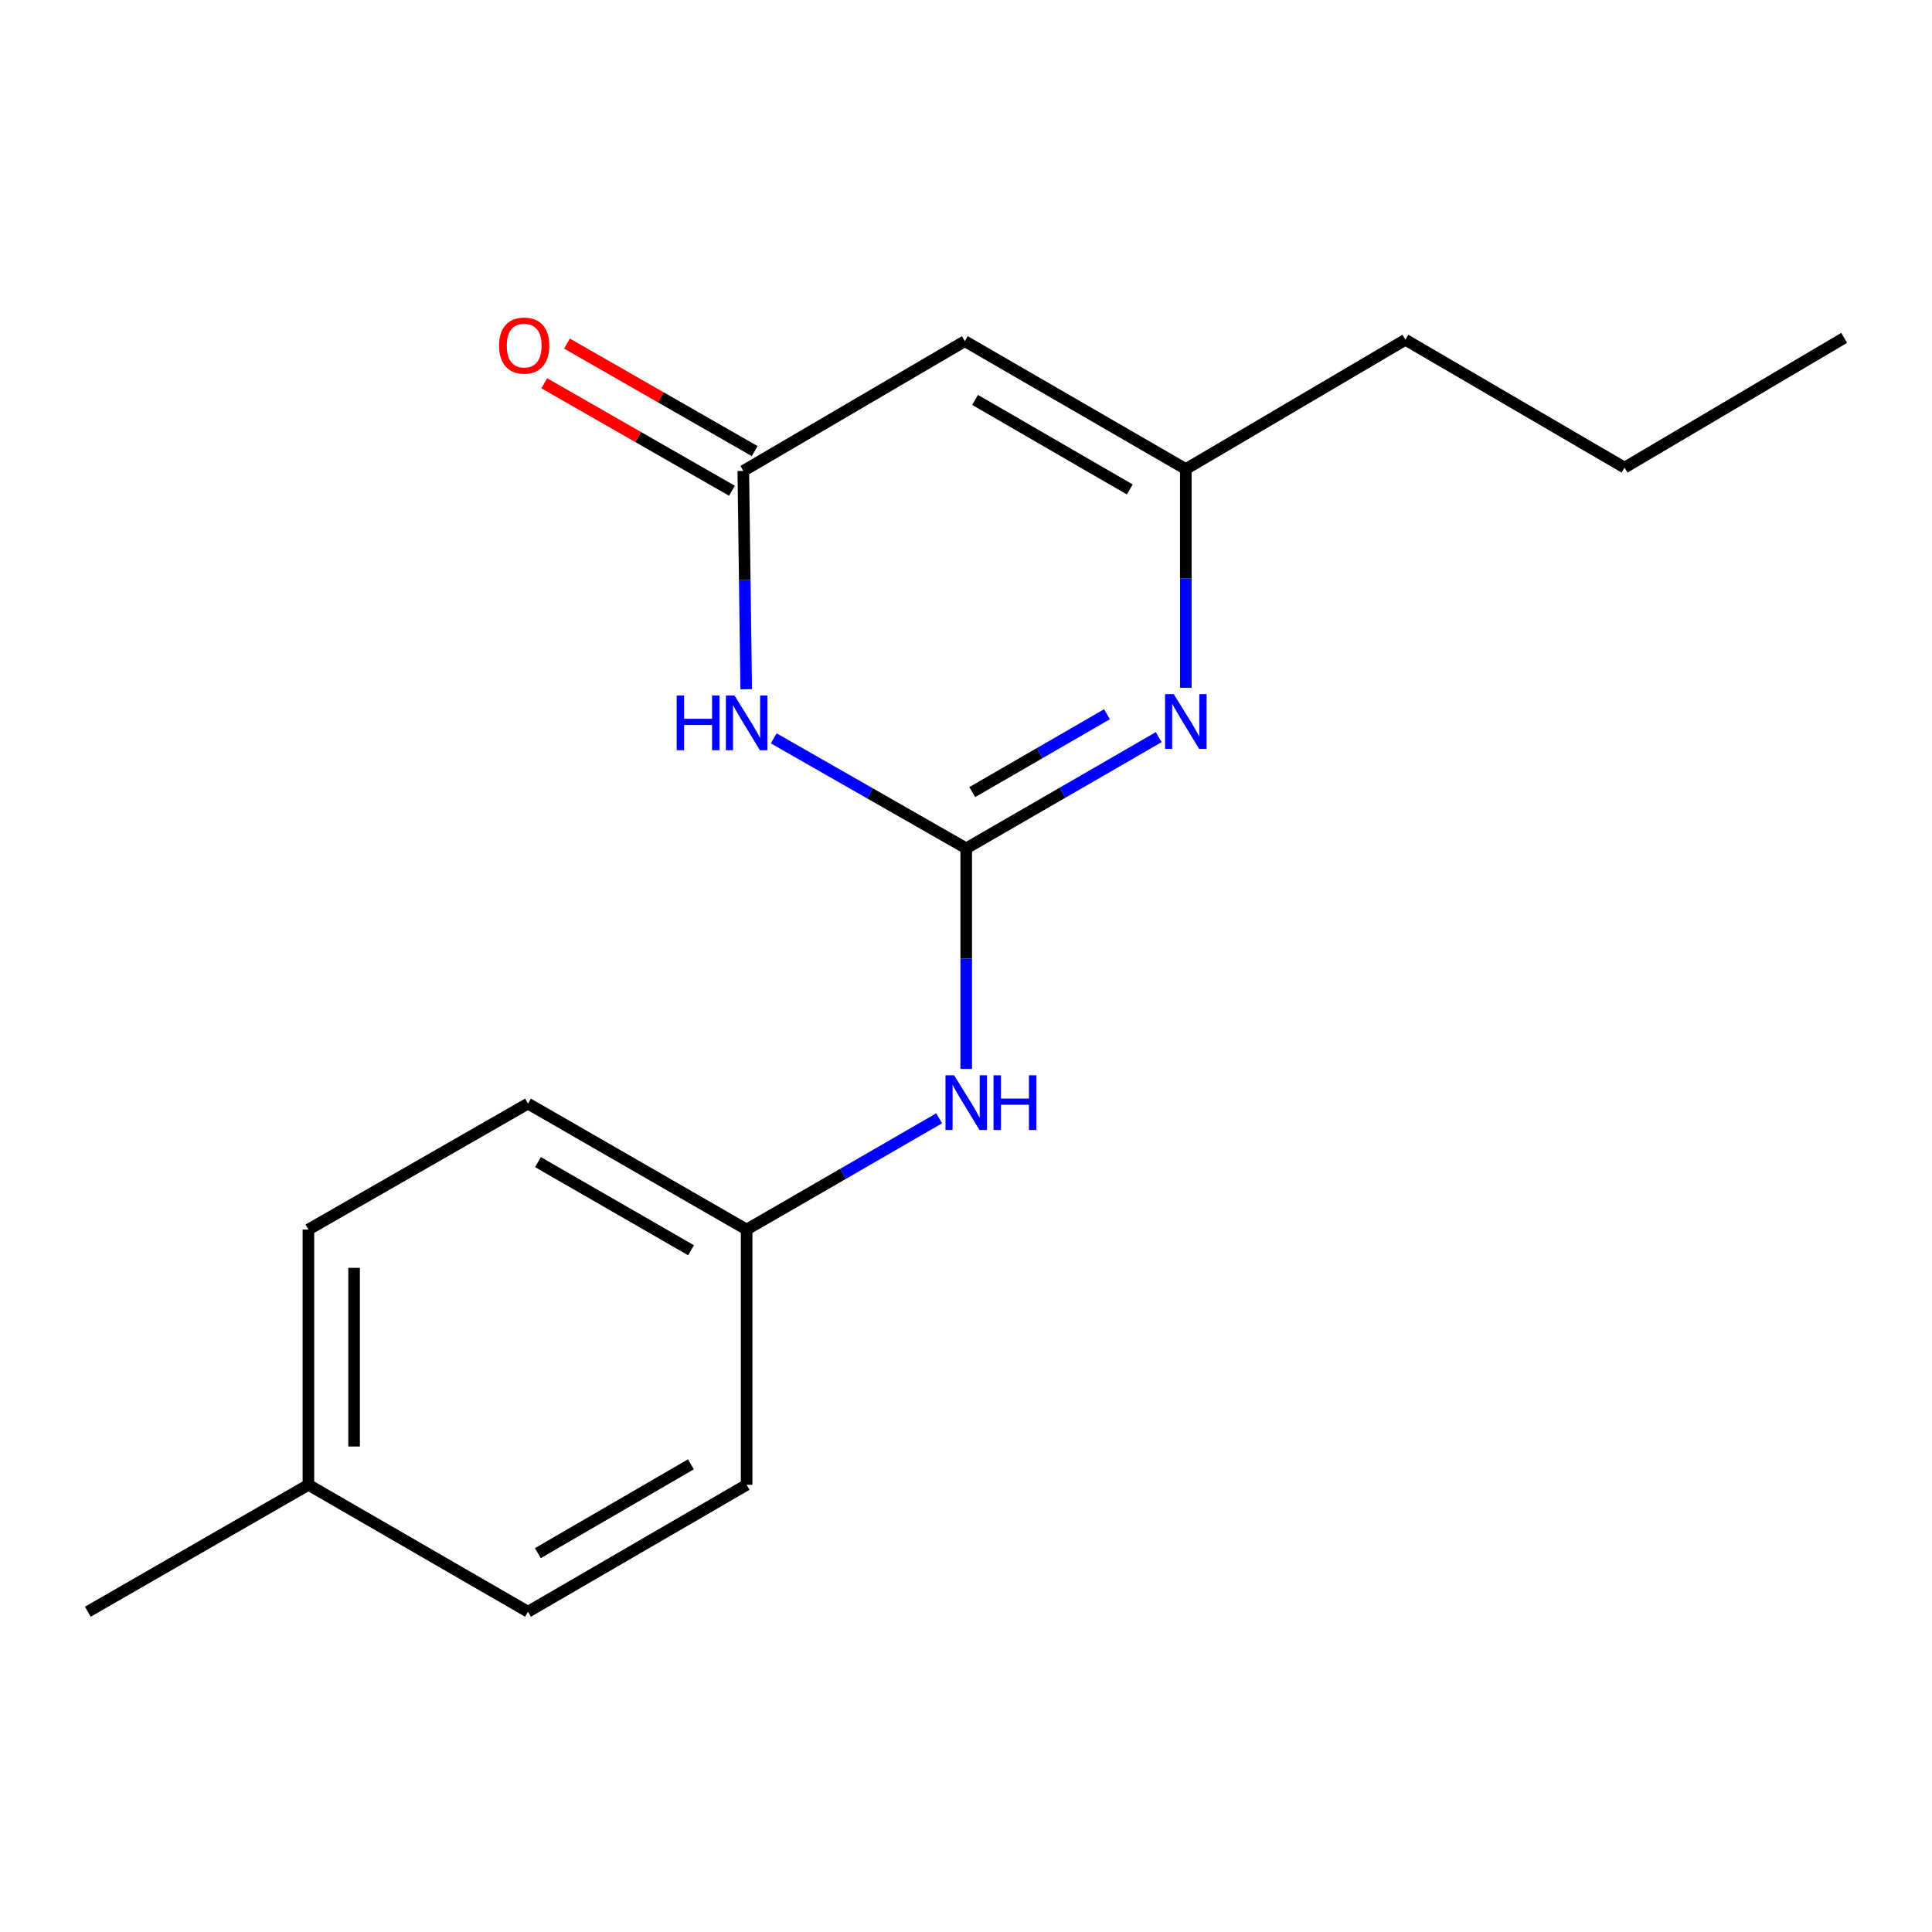 <?xml version='1.0' encoding='iso-8859-1'?>
<svg version='1.1' baseProfile='full'
              xmlns='http://www.w3.org/2000/svg'
                      xmlns:rdkit='http://www.rdkit.org/xml'
                      xmlns:xlink='http://www.w3.org/1999/xlink'
                  xml:space='preserve'
width='1000px' height='1000px' viewBox='0 0 1000 1000'>
<!-- END OF HEADER -->
<rect style='opacity:1.0;fill:#FFFFFF;stroke:none' width='1000' height='1000' x='0' y='0'> </rect>
<path class='bond-0' d='M 500.118,439.107 L 450.295,410.638' style='fill:none;fill-rule:evenodd;stroke:#000000;stroke-width:6px;stroke-linecap:butt;stroke-linejoin:miter;stroke-opacity:1' />
<path class='bond-0' d='M 450.295,410.638 L 400.472,382.17' style='fill:none;fill-rule:evenodd;stroke:#0000FF;stroke-width:6px;stroke-linecap:butt;stroke-linejoin:miter;stroke-opacity:1' />
<path class='bond-1' d='M 500.118,439.107 L 549.937,410.318' style='fill:none;fill-rule:evenodd;stroke:#000000;stroke-width:6px;stroke-linecap:butt;stroke-linejoin:miter;stroke-opacity:1' />
<path class='bond-1' d='M 549.937,410.318 L 599.756,381.53' style='fill:none;fill-rule:evenodd;stroke:#0000FF;stroke-width:6px;stroke-linecap:butt;stroke-linejoin:miter;stroke-opacity:1' />
<path class='bond-1' d='M 503.229,409.99 L 538.102,389.838' style='fill:none;fill-rule:evenodd;stroke:#000000;stroke-width:6px;stroke-linecap:butt;stroke-linejoin:miter;stroke-opacity:1' />
<path class='bond-1' d='M 538.102,389.838 L 572.975,369.686' style='fill:none;fill-rule:evenodd;stroke:#0000FF;stroke-width:6px;stroke-linecap:butt;stroke-linejoin:miter;stroke-opacity:1' />
<path class='bond-5' d='M 500.118,439.107 L 500.118,496.194' style='fill:none;fill-rule:evenodd;stroke:#000000;stroke-width:6px;stroke-linecap:butt;stroke-linejoin:miter;stroke-opacity:1' />
<path class='bond-5' d='M 500.118,496.194 L 500.118,553.28' style='fill:none;fill-rule:evenodd;stroke:#0000FF;stroke-width:6px;stroke-linecap:butt;stroke-linejoin:miter;stroke-opacity:1' />
<path class='bond-2' d='M 386.229,356.742 L 385.483,300.245' style='fill:none;fill-rule:evenodd;stroke:#0000FF;stroke-width:6px;stroke-linecap:butt;stroke-linejoin:miter;stroke-opacity:1' />
<path class='bond-2' d='M 385.483,300.245 L 384.737,243.748' style='fill:none;fill-rule:evenodd;stroke:#000000;stroke-width:6px;stroke-linecap:butt;stroke-linejoin:miter;stroke-opacity:1' />
<path class='bond-4' d='M 613.778,356.001 L 613.778,299.395' style='fill:none;fill-rule:evenodd;stroke:#0000FF;stroke-width:6px;stroke-linecap:butt;stroke-linejoin:miter;stroke-opacity:1' />
<path class='bond-4' d='M 613.778,299.395 L 613.778,242.789' style='fill:none;fill-rule:evenodd;stroke:#000000;stroke-width:6px;stroke-linecap:butt;stroke-linejoin:miter;stroke-opacity:1' />
<path class='bond-6' d='M 390.615,233.485 L 342.038,205.664' style='fill:none;fill-rule:evenodd;stroke:#000000;stroke-width:6px;stroke-linecap:butt;stroke-linejoin:miter;stroke-opacity:1' />
<path class='bond-6' d='M 342.038,205.664 L 293.46,177.844' style='fill:none;fill-rule:evenodd;stroke:#FF0000;stroke-width:6px;stroke-linecap:butt;stroke-linejoin:miter;stroke-opacity:1' />
<path class='bond-6' d='M 378.86,254.011 L 330.282,226.191' style='fill:none;fill-rule:evenodd;stroke:#000000;stroke-width:6px;stroke-linecap:butt;stroke-linejoin:miter;stroke-opacity:1' />
<path class='bond-6' d='M 330.282,226.191 L 281.704,198.37' style='fill:none;fill-rule:evenodd;stroke:#FF0000;stroke-width:6px;stroke-linecap:butt;stroke-linejoin:miter;stroke-opacity:1' />
<path class='bond-17' d='M 384.737,243.748 L 499.395,176.596' style='fill:none;fill-rule:evenodd;stroke:#000000;stroke-width:6px;stroke-linecap:butt;stroke-linejoin:miter;stroke-opacity:1' />
<path class='bond-3' d='M 499.395,176.596 L 613.778,242.789' style='fill:none;fill-rule:evenodd;stroke:#000000;stroke-width:6px;stroke-linecap:butt;stroke-linejoin:miter;stroke-opacity:1' />
<path class='bond-3' d='M 504.705,206.998 L 584.772,253.333' style='fill:none;fill-rule:evenodd;stroke:#000000;stroke-width:6px;stroke-linecap:butt;stroke-linejoin:miter;stroke-opacity:1' />
<path class='bond-13' d='M 613.778,242.789 L 727.45,175.86' style='fill:none;fill-rule:evenodd;stroke:#000000;stroke-width:6px;stroke-linecap:butt;stroke-linejoin:miter;stroke-opacity:1' />
<path class='bond-7' d='M 486.096,578.834 L 436.278,607.622' style='fill:none;fill-rule:evenodd;stroke:#0000FF;stroke-width:6px;stroke-linecap:butt;stroke-linejoin:miter;stroke-opacity:1' />
<path class='bond-7' d='M 436.278,607.622 L 386.459,636.411' style='fill:none;fill-rule:evenodd;stroke:#000000;stroke-width:6px;stroke-linecap:butt;stroke-linejoin:miter;stroke-opacity:1' />
<path class='bond-9' d='M 386.459,636.411 L 386.459,768.534' style='fill:none;fill-rule:evenodd;stroke:#000000;stroke-width:6px;stroke-linecap:butt;stroke-linejoin:miter;stroke-opacity:1' />
<path class='bond-10' d='M 386.459,636.411 L 273.286,571.23' style='fill:none;fill-rule:evenodd;stroke:#000000;stroke-width:6px;stroke-linecap:butt;stroke-linejoin:miter;stroke-opacity:1' />
<path class='bond-10' d='M 357.677,647.132 L 278.456,601.505' style='fill:none;fill-rule:evenodd;stroke:#000000;stroke-width:6px;stroke-linecap:butt;stroke-linejoin:miter;stroke-opacity:1' />
<path class='bond-8' d='M 159.626,768.534 L 159.626,636.411' style='fill:none;fill-rule:evenodd;stroke:#000000;stroke-width:6px;stroke-linecap:butt;stroke-linejoin:miter;stroke-opacity:1' />
<path class='bond-8' d='M 183.281,748.716 L 183.281,656.23' style='fill:none;fill-rule:evenodd;stroke:#000000;stroke-width:6px;stroke-linecap:butt;stroke-linejoin:miter;stroke-opacity:1' />
<path class='bond-14' d='M 159.626,768.534 L 45.455,834.228' style='fill:none;fill-rule:evenodd;stroke:#000000;stroke-width:6px;stroke-linecap:butt;stroke-linejoin:miter;stroke-opacity:1' />
<path class='bond-18' d='M 159.626,768.534 L 273.286,834.228' style='fill:none;fill-rule:evenodd;stroke:#000000;stroke-width:6px;stroke-linecap:butt;stroke-linejoin:miter;stroke-opacity:1' />
<path class='bond-11' d='M 386.459,768.534 L 273.286,834.228' style='fill:none;fill-rule:evenodd;stroke:#000000;stroke-width:6px;stroke-linecap:butt;stroke-linejoin:miter;stroke-opacity:1' />
<path class='bond-11' d='M 357.608,757.93 L 278.387,803.916' style='fill:none;fill-rule:evenodd;stroke:#000000;stroke-width:6px;stroke-linecap:butt;stroke-linejoin:miter;stroke-opacity:1' />
<path class='bond-12' d='M 273.286,571.23 L 159.626,636.411' style='fill:none;fill-rule:evenodd;stroke:#000000;stroke-width:6px;stroke-linecap:butt;stroke-linejoin:miter;stroke-opacity:1' />
<path class='bond-15' d='M 727.45,175.86 L 840.873,242.04' style='fill:none;fill-rule:evenodd;stroke:#000000;stroke-width:6px;stroke-linecap:butt;stroke-linejoin:miter;stroke-opacity:1' />
<path class='bond-16' d='M 840.873,242.04 L 954.545,174.874' style='fill:none;fill-rule:evenodd;stroke:#000000;stroke-width:6px;stroke-linecap:butt;stroke-linejoin:miter;stroke-opacity:1' />
<path  class='atom-1' d='M 350.239 360.003
L 354.079 360.003
L 354.079 372.043
L 368.559 372.043
L 368.559 360.003
L 372.399 360.003
L 372.399 388.323
L 368.559 388.323
L 368.559 375.243
L 354.079 375.243
L 354.079 388.323
L 350.239 388.323
L 350.239 360.003
' fill='#0000FF'/>
<path  class='atom-1' d='M 380.199 360.003
L 389.479 375.003
Q 390.399 376.483, 391.879 379.163
Q 393.359 381.843, 393.439 382.003
L 393.439 360.003
L 397.199 360.003
L 397.199 388.323
L 393.319 388.323
L 383.359 371.923
Q 382.199 370.003, 380.959 367.803
Q 379.759 365.603, 379.399 364.923
L 379.399 388.323
L 375.719 388.323
L 375.719 360.003
L 380.199 360.003
' fill='#0000FF'/>
<path  class='atom-2' d='M 607.518 359.267
L 616.798 374.267
Q 617.718 375.747, 619.198 378.427
Q 620.678 381.107, 620.758 381.267
L 620.758 359.267
L 624.518 359.267
L 624.518 387.587
L 620.638 387.587
L 610.678 371.187
Q 609.518 369.267, 608.278 367.067
Q 607.078 364.867, 606.718 364.187
L 606.718 387.587
L 603.038 387.587
L 603.038 359.267
L 607.518 359.267
' fill='#0000FF'/>
<path  class='atom-6' d='M 493.858 556.571
L 503.138 571.571
Q 504.058 573.051, 505.538 575.731
Q 507.018 578.411, 507.098 578.571
L 507.098 556.571
L 510.858 556.571
L 510.858 584.891
L 506.978 584.891
L 497.018 568.491
Q 495.858 566.571, 494.618 564.371
Q 493.418 562.171, 493.058 561.491
L 493.058 584.891
L 489.378 584.891
L 489.378 556.571
L 493.858 556.571
' fill='#0000FF'/>
<path  class='atom-6' d='M 514.258 556.571
L 518.098 556.571
L 518.098 568.611
L 532.578 568.611
L 532.578 556.571
L 536.418 556.571
L 536.418 584.891
L 532.578 584.891
L 532.578 571.811
L 518.098 571.811
L 518.098 584.891
L 514.258 584.891
L 514.258 556.571
' fill='#0000FF'/>
<path  class='atom-7' d='M 258.315 178.871
Q 258.315 172.071, 261.675 168.271
Q 265.035 164.471, 271.315 164.471
Q 277.595 164.471, 280.955 168.271
Q 284.315 172.071, 284.315 178.871
Q 284.315 185.751, 280.915 189.671
Q 277.515 193.551, 271.315 193.551
Q 265.075 193.551, 261.675 189.671
Q 258.315 185.791, 258.315 178.871
M 271.315 190.351
Q 275.635 190.351, 277.955 187.471
Q 280.315 184.551, 280.315 178.871
Q 280.315 173.311, 277.955 170.511
Q 275.635 167.671, 271.315 167.671
Q 266.995 167.671, 264.635 170.471
Q 262.315 173.271, 262.315 178.871
Q 262.315 184.591, 264.635 187.471
Q 266.995 190.351, 271.315 190.351
' fill='#FF0000'/>
</svg>
